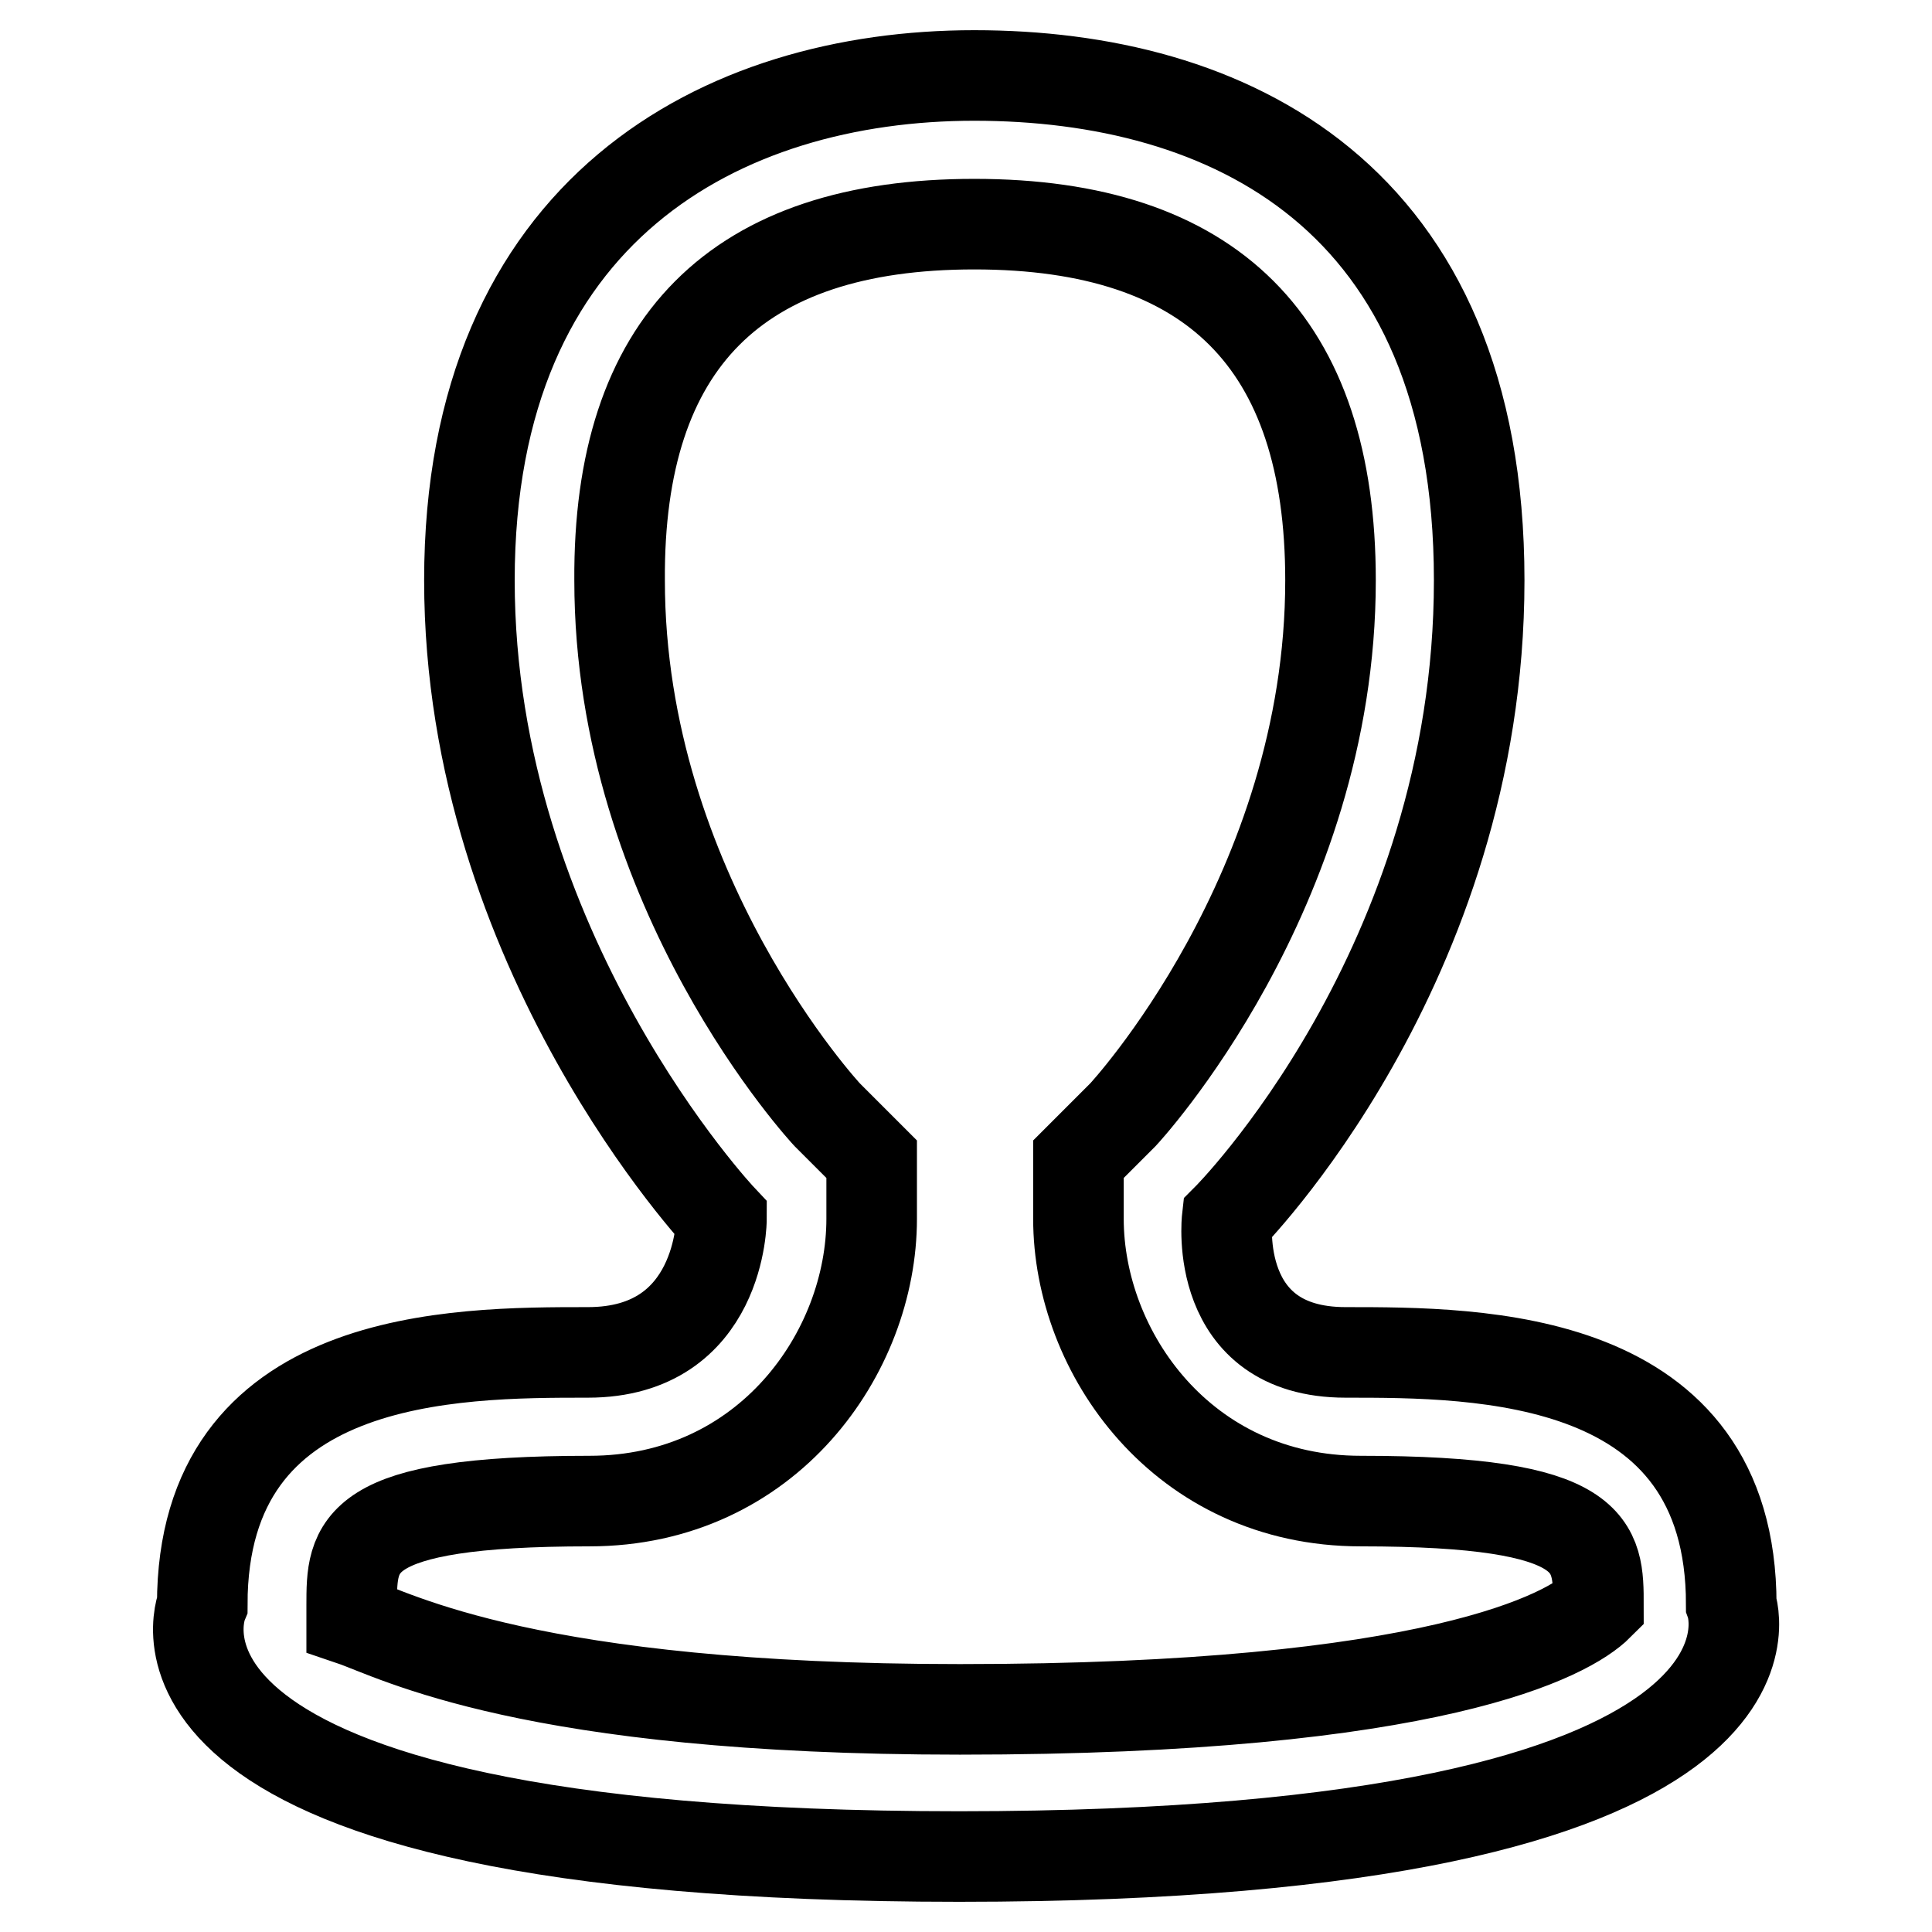 <?xml version="1.0" encoding="utf-8"?>
<!-- Svg Vector Icons : http://www.onlinewebfonts.com/icon -->
<!DOCTYPE svg PUBLIC "-//W3C//DTD SVG 1.1//EN" "http://www.w3.org/Graphics/SVG/1.1/DTD/svg11.dtd">
<svg version="1.1" xmlns="http://www.w3.org/2000/svg" xmlns:xlink="http://www.w3.org/1999/xlink" x="0px" y="0px" viewBox="0 0 256 256" enable-background="new 0 0 256 256" xml:space="preserve">
<g> <path stroke-width="12" fill-opacity="0" stroke="#000000"  d="M129.1,29.7c31.5,0,47.2,15.7,47.2,47.2c0,41.3-27.5,70.8-27.5,70.8l-5.9,5.9v7.9 c0,17.7,13.8,37.4,37.4,37.4c31.5,0,31.5,5.9,31.5,13.8l0,0c-3.9,3.9-21.6,13.8-84.6,13.8c-57,0-74.7-9.8-80.6-11.8v-2 c0-7.9,0-13.8,31.5-13.8c23.6,0,37.4-19.7,37.4-37.4v-7.9l-5.9-5.9c0,0-27.5-29.5-27.5-70.8C81.9,45.4,97.6,29.7,129.1,29.7  M129.1,10c-33.4,0-66.9,17.7-66.9,66.9c0,49.2,33.4,84.6,33.4,84.6s0,17.7-17.7,17.7c-17.7,0-51.1,0-51.1,33.4 c0,0-13.8,33.4,100.3,33.4c114.1,0,102.3-33.4,102.3-33.4c0-33.4-33.4-33.4-51.1-33.4c-17.7,0-15.7-17.7-15.7-17.7 s33.4-33.4,33.4-84.6S162.5,10,129.1,10L129.1,10z"/></g>
</svg>